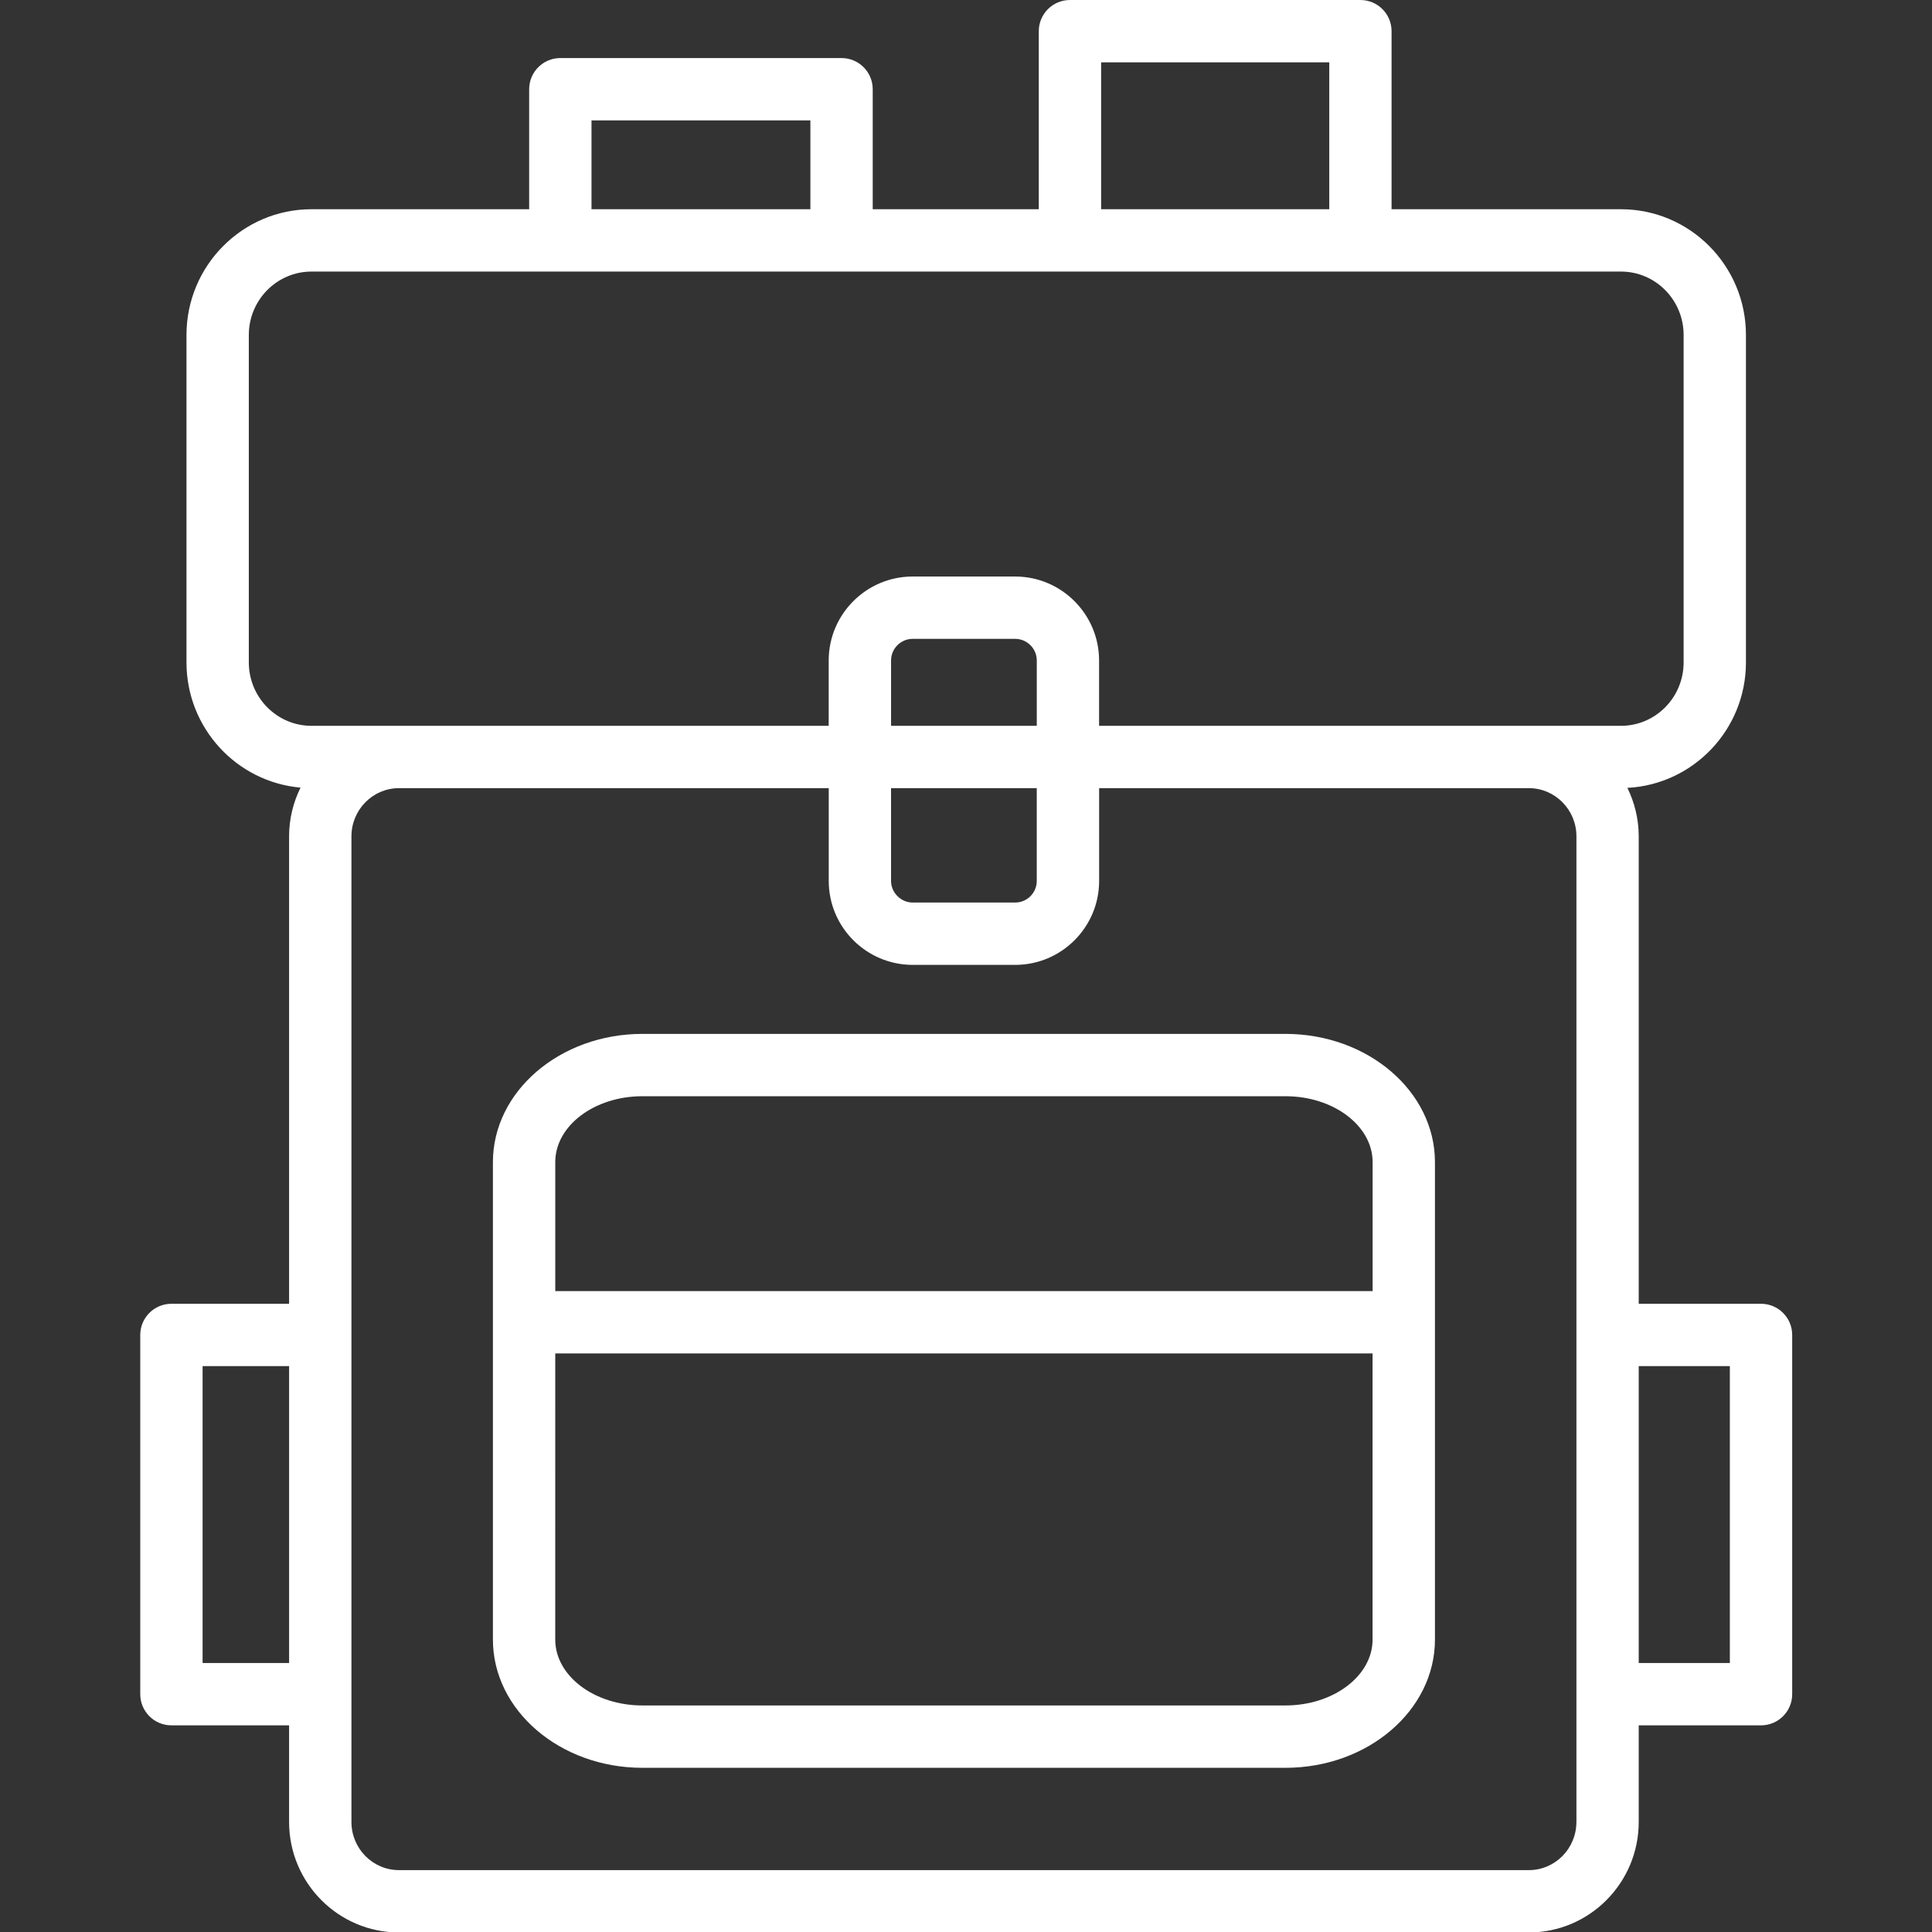 <svg xmlns="http://www.w3.org/2000/svg" xmlns:xlink="http://www.w3.org/1999/xlink" viewBox="0,0,256,256" width="24px" height="24px" fill-rule="nonzero"><rect x="0" y="0" width="256" height="256" fill="#333333" stroke="none"/><g fill="#ffffff" fill-rule="nonzero" stroke="none" stroke-width="1" stroke-linecap="butt" stroke-linejoin="miter" stroke-miterlimit="10" stroke-dasharray="" stroke-dashoffset="0" font-family="none" font-weight="none" font-size="none" text-anchor="none" style="mix-blend-mode: normal"><g transform="scale(2.065,2.065)"><path d="M68.656,0c-1.104,0 -2,0.896 -2,2v11.426h-10.656v-7.701c0,-1.104 -0.896,-2 -2,-2h-18.045c-1.104,0 -2,0.896 -2,2v7.701h-13.969c-4.422,0 -8.02,3.619 -8.02,8.068v21.012c0,4.211 3.223,7.674 7.318,8.033c-0.465,0.944 -0.734,2.001 -0.734,3.125v29.996h-7.551c-1.104,0 -2,0.896 -2,2v23.051c0,1.104 0.896,2 2,2h7.551v6.199c0,3.909 3.161,7.09 7.047,7.09h72.508c3.886,0 7.047,-3.181 7.047,-7.09v-6.199h7.848c1.104,0 2,-0.896 2,-2v-23.051c0,-1.104 -0.896,-2 -2,-2h-7.848v-29.996c0,-1.117 -0.267,-2.168 -0.727,-3.109c4.231,-0.217 7.607,-3.74 7.607,-8.049v-21.012c0,-4.449 -3.598,-8.068 -8.02,-8.068h-14.719v-11.426c0,-1.104 -0.896,-2 -2,-2zM70.656,4h14.639v9.426h-14.639zM37.955,7.725h14.045v5.701h-14.045zM19.986,17.426h84.029c2.216,0 4.018,1.824 4.018,4.068v21.012c0,2.244 -1.802,4.068 -4.018,4.068h-33.49v-4.191c0,-2.971 -2.416,-5.389 -5.387,-5.389h-6.576c-2.97,0 -5.387,2.418 -5.387,5.389v4.191h-33.189c-2.216,0 -4.02,-1.824 -4.02,-4.068v-21.012c0,-2.244 1.804,-4.068 4.02,-4.068zM58.564,40.994h6.576c0.765,0 1.387,0.623 1.387,1.389v4.191h-9.35v-4.191c0,-0.766 0.622,-1.389 1.387,-1.389zM25.598,50.574h27.58v5.953c0,2.971 2.417,5.387 5.387,5.387h6.576c2.971,0 5.387,-2.416 5.387,-5.387v-5.953h27.578c1.681,0 3.049,1.387 3.049,3.09v63.246h-0.002c0,1.704 -1.366,3.09 -3.047,3.09h-72.508c-1.681,0 -3.047,-1.386 -3.047,-3.09v-63.246c0,-1.703 1.366,-3.09 3.047,-3.09zM57.176,50.574h9.35v5.953c0,0.765 -0.622,1.387 -1.387,1.387h-6.576c-0.751,0 -1.387,-0.635 -1.387,-1.387zM41.219,66.342c-5.288,0 -9.59,3.69 -9.59,8.227v30.639c0,4.536 4.302,8.227 9.59,8.227h41.268c5.288,0 9.59,-3.69 9.59,-8.227v-30.641c-0.001,-4.536 -4.304,-8.225 -9.592,-8.225zM41.219,70.342h41.268c3.082,0 5.59,1.896 5.59,4.227v8.277h-52.447v-8.277c0,-2.331 2.508,-4.227 5.59,-4.227zM35.629,86.846h52.445v18.359c0,2.33 -2.508,4.229 -5.59,4.229h-41.266c-3.082,0 -5.59,-1.898 -5.59,-4.229zM13,87.66h5.551v19.051h-5.551zM105.152,87.66h5.848v19.051h-5.848z"></path></g></g></svg>